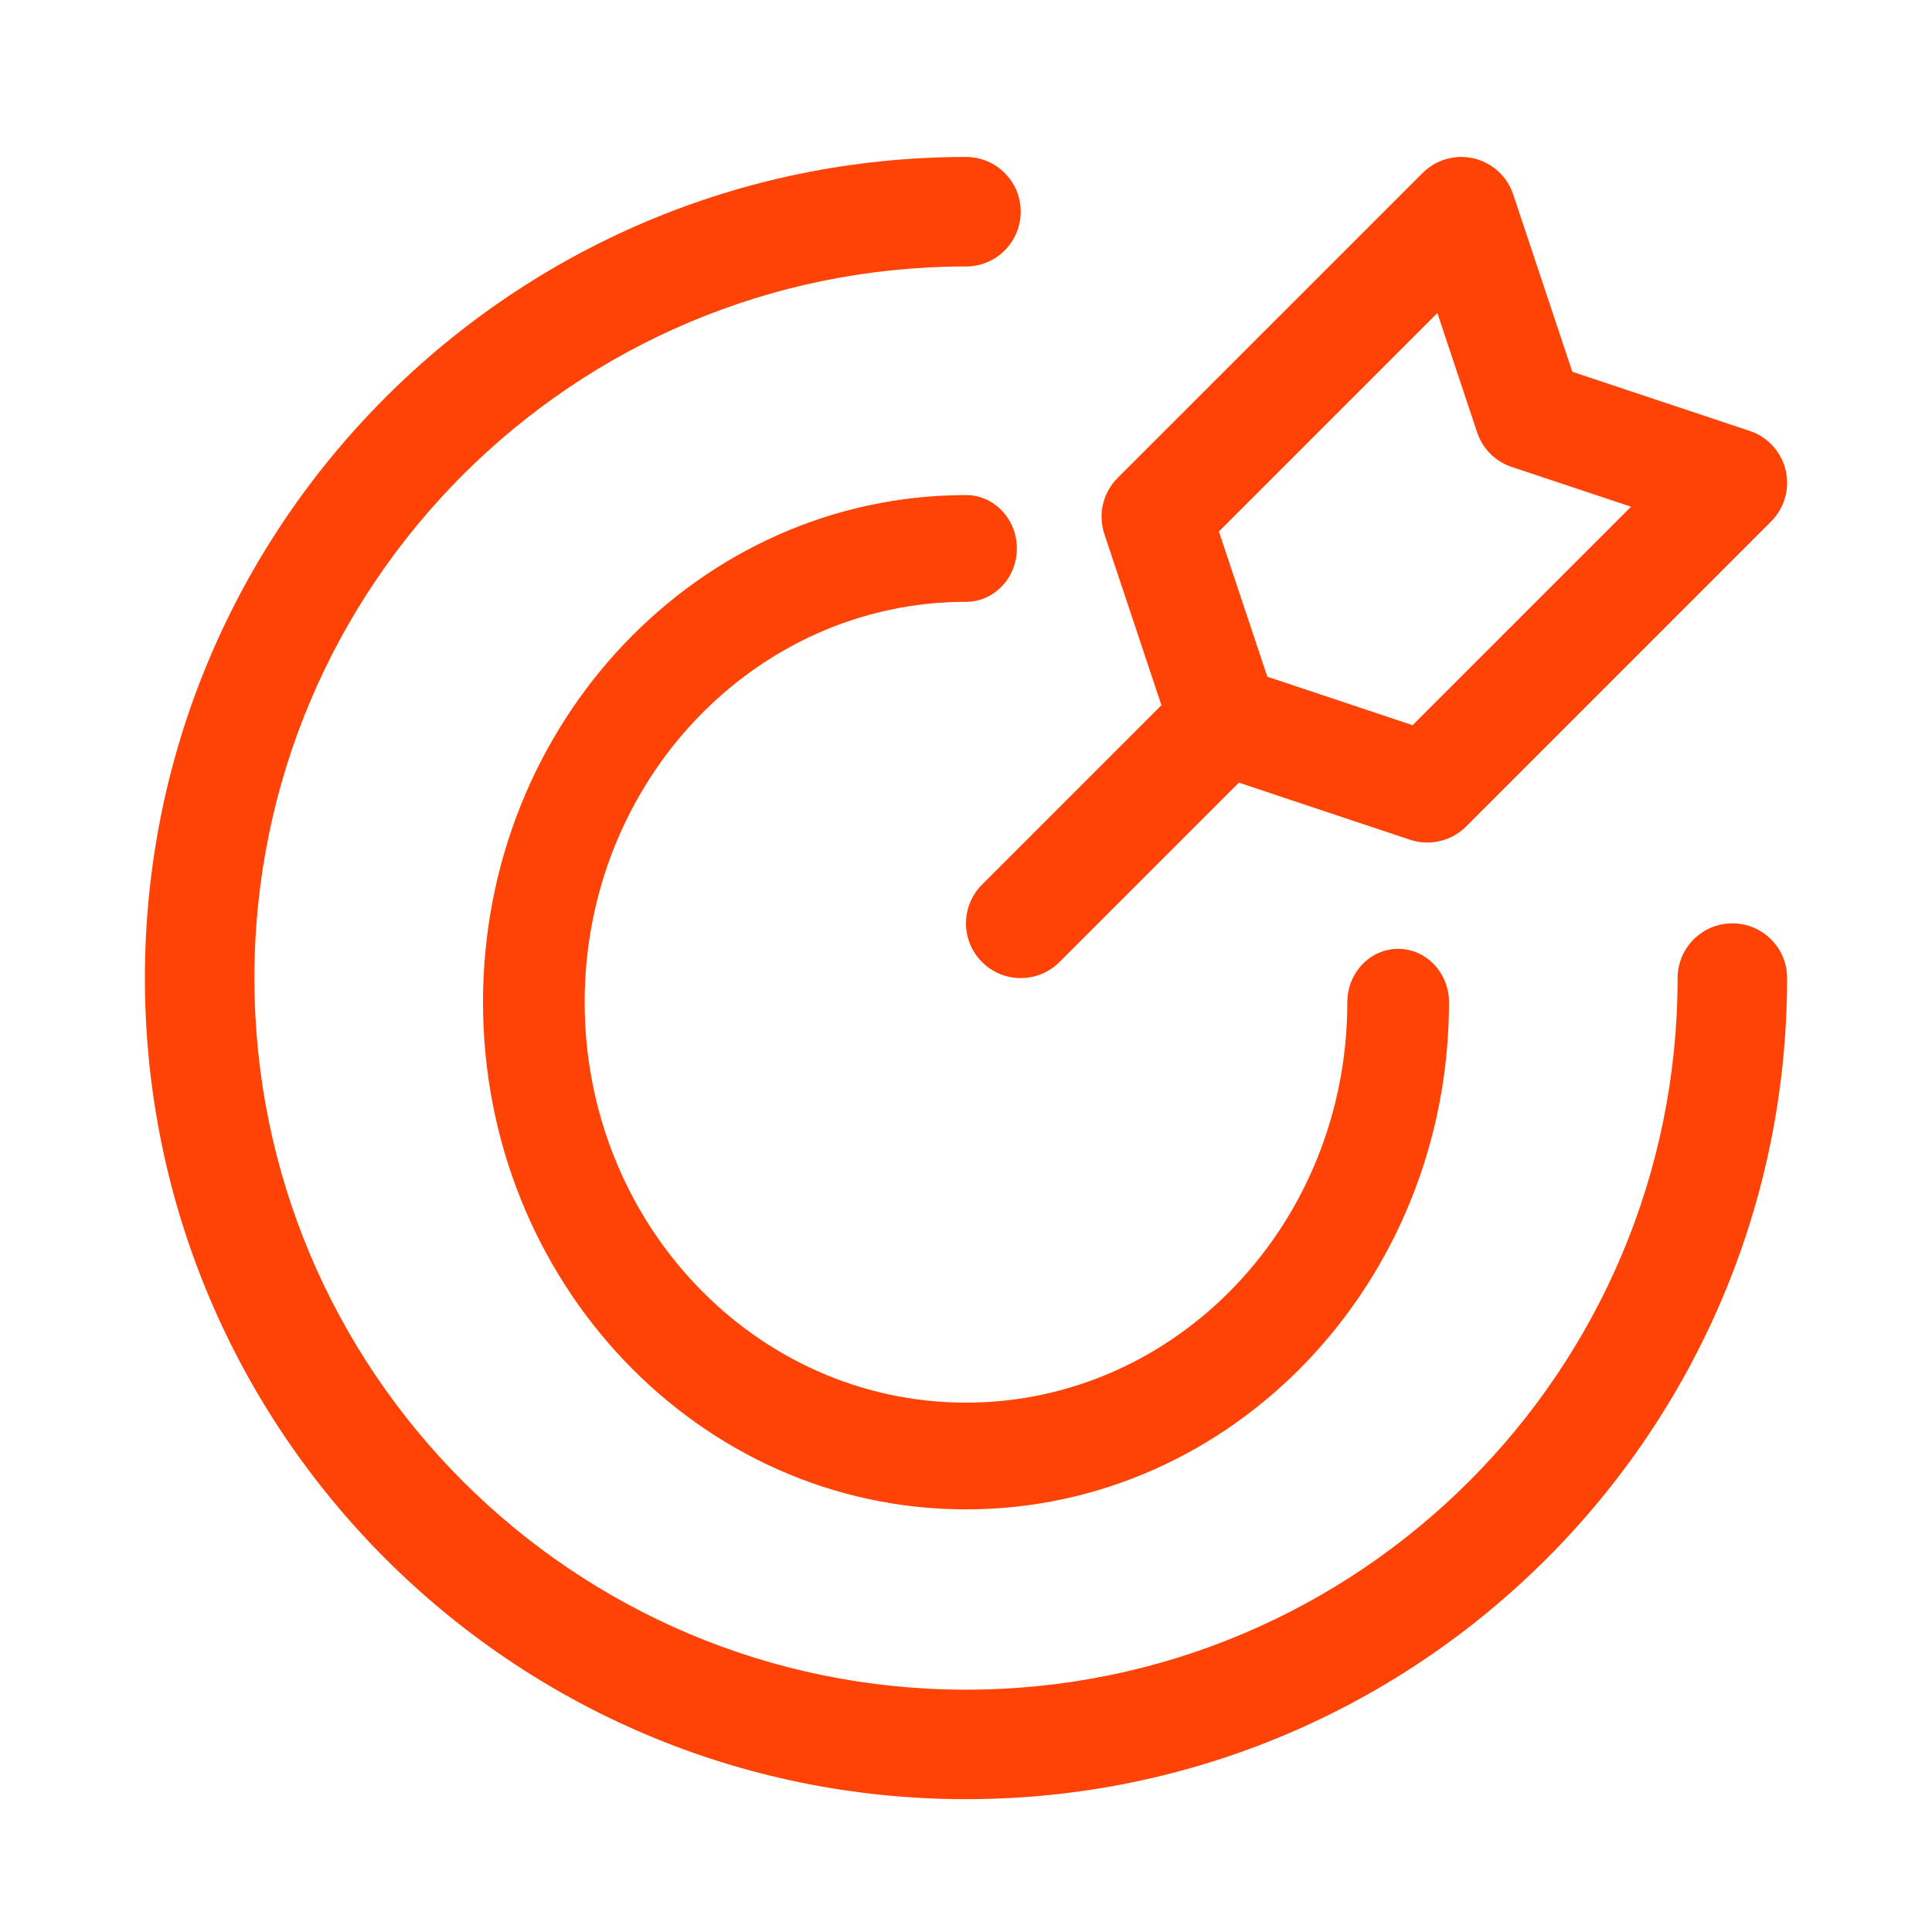 <svg width="40" height="40" viewBox="0 0 40 40" fill="none" xmlns="http://www.w3.org/2000/svg">
<path fill-rule="evenodd" clip-rule="evenodd" d="M31.329 4.025C31.205 3.652 30.897 3.371 30.514 3.28C30.132 3.19 29.73 3.304 29.453 3.582L23.138 9.896C22.835 10.2 22.729 10.649 22.864 11.056L24.046 14.601L20.332 18.315C19.889 18.758 19.889 19.476 20.332 19.918C20.774 20.361 21.492 20.361 21.935 19.918L25.649 16.204L29.194 17.386C29.601 17.521 30.05 17.415 30.354 17.112L36.668 10.797C36.946 10.52 37.06 10.118 36.97 9.736C36.879 9.353 36.598 9.045 36.225 8.921L32.553 7.697L31.329 4.025ZM29.246 15.014L26.239 14.011L25.236 11.004L29.759 6.481L30.582 8.951C30.695 9.29 30.96 9.555 31.299 9.668L33.769 10.491L29.246 15.014Z" fill="#FF4306"/>
<path d="M20 5.517C11.863 5.517 5.267 12.113 5.267 20.25C5.267 28.387 11.863 34.983 20 34.983C28.137 34.983 34.733 28.387 34.733 20.25C34.733 19.624 35.241 19.117 35.867 19.117C36.493 19.117 37 19.624 37 20.25C37 29.639 29.389 37.25 20 37.25C10.611 37.25 3 29.639 3 20.25C3 10.861 10.611 3.25 20 3.25C20.626 3.25 21.133 3.757 21.133 4.383C21.133 5.009 20.626 5.517 20 5.517Z" fill="#FF4306"/>
<path d="M20 12.46C15.64 12.46 12.105 16.172 12.105 20.75C12.105 25.328 15.64 29.04 20 29.04C24.36 29.04 27.895 25.328 27.895 20.75C27.895 20.14 28.366 19.645 28.947 19.645C29.529 19.645 30 20.14 30 20.75C30 26.549 25.523 31.25 20 31.25C14.477 31.25 10 26.549 10 20.75C10 14.951 14.477 10.25 20 10.25C20.581 10.25 21.053 10.745 21.053 11.355C21.053 11.966 20.581 12.46 20 12.46Z" fill="#FF4306"/>
</svg>
